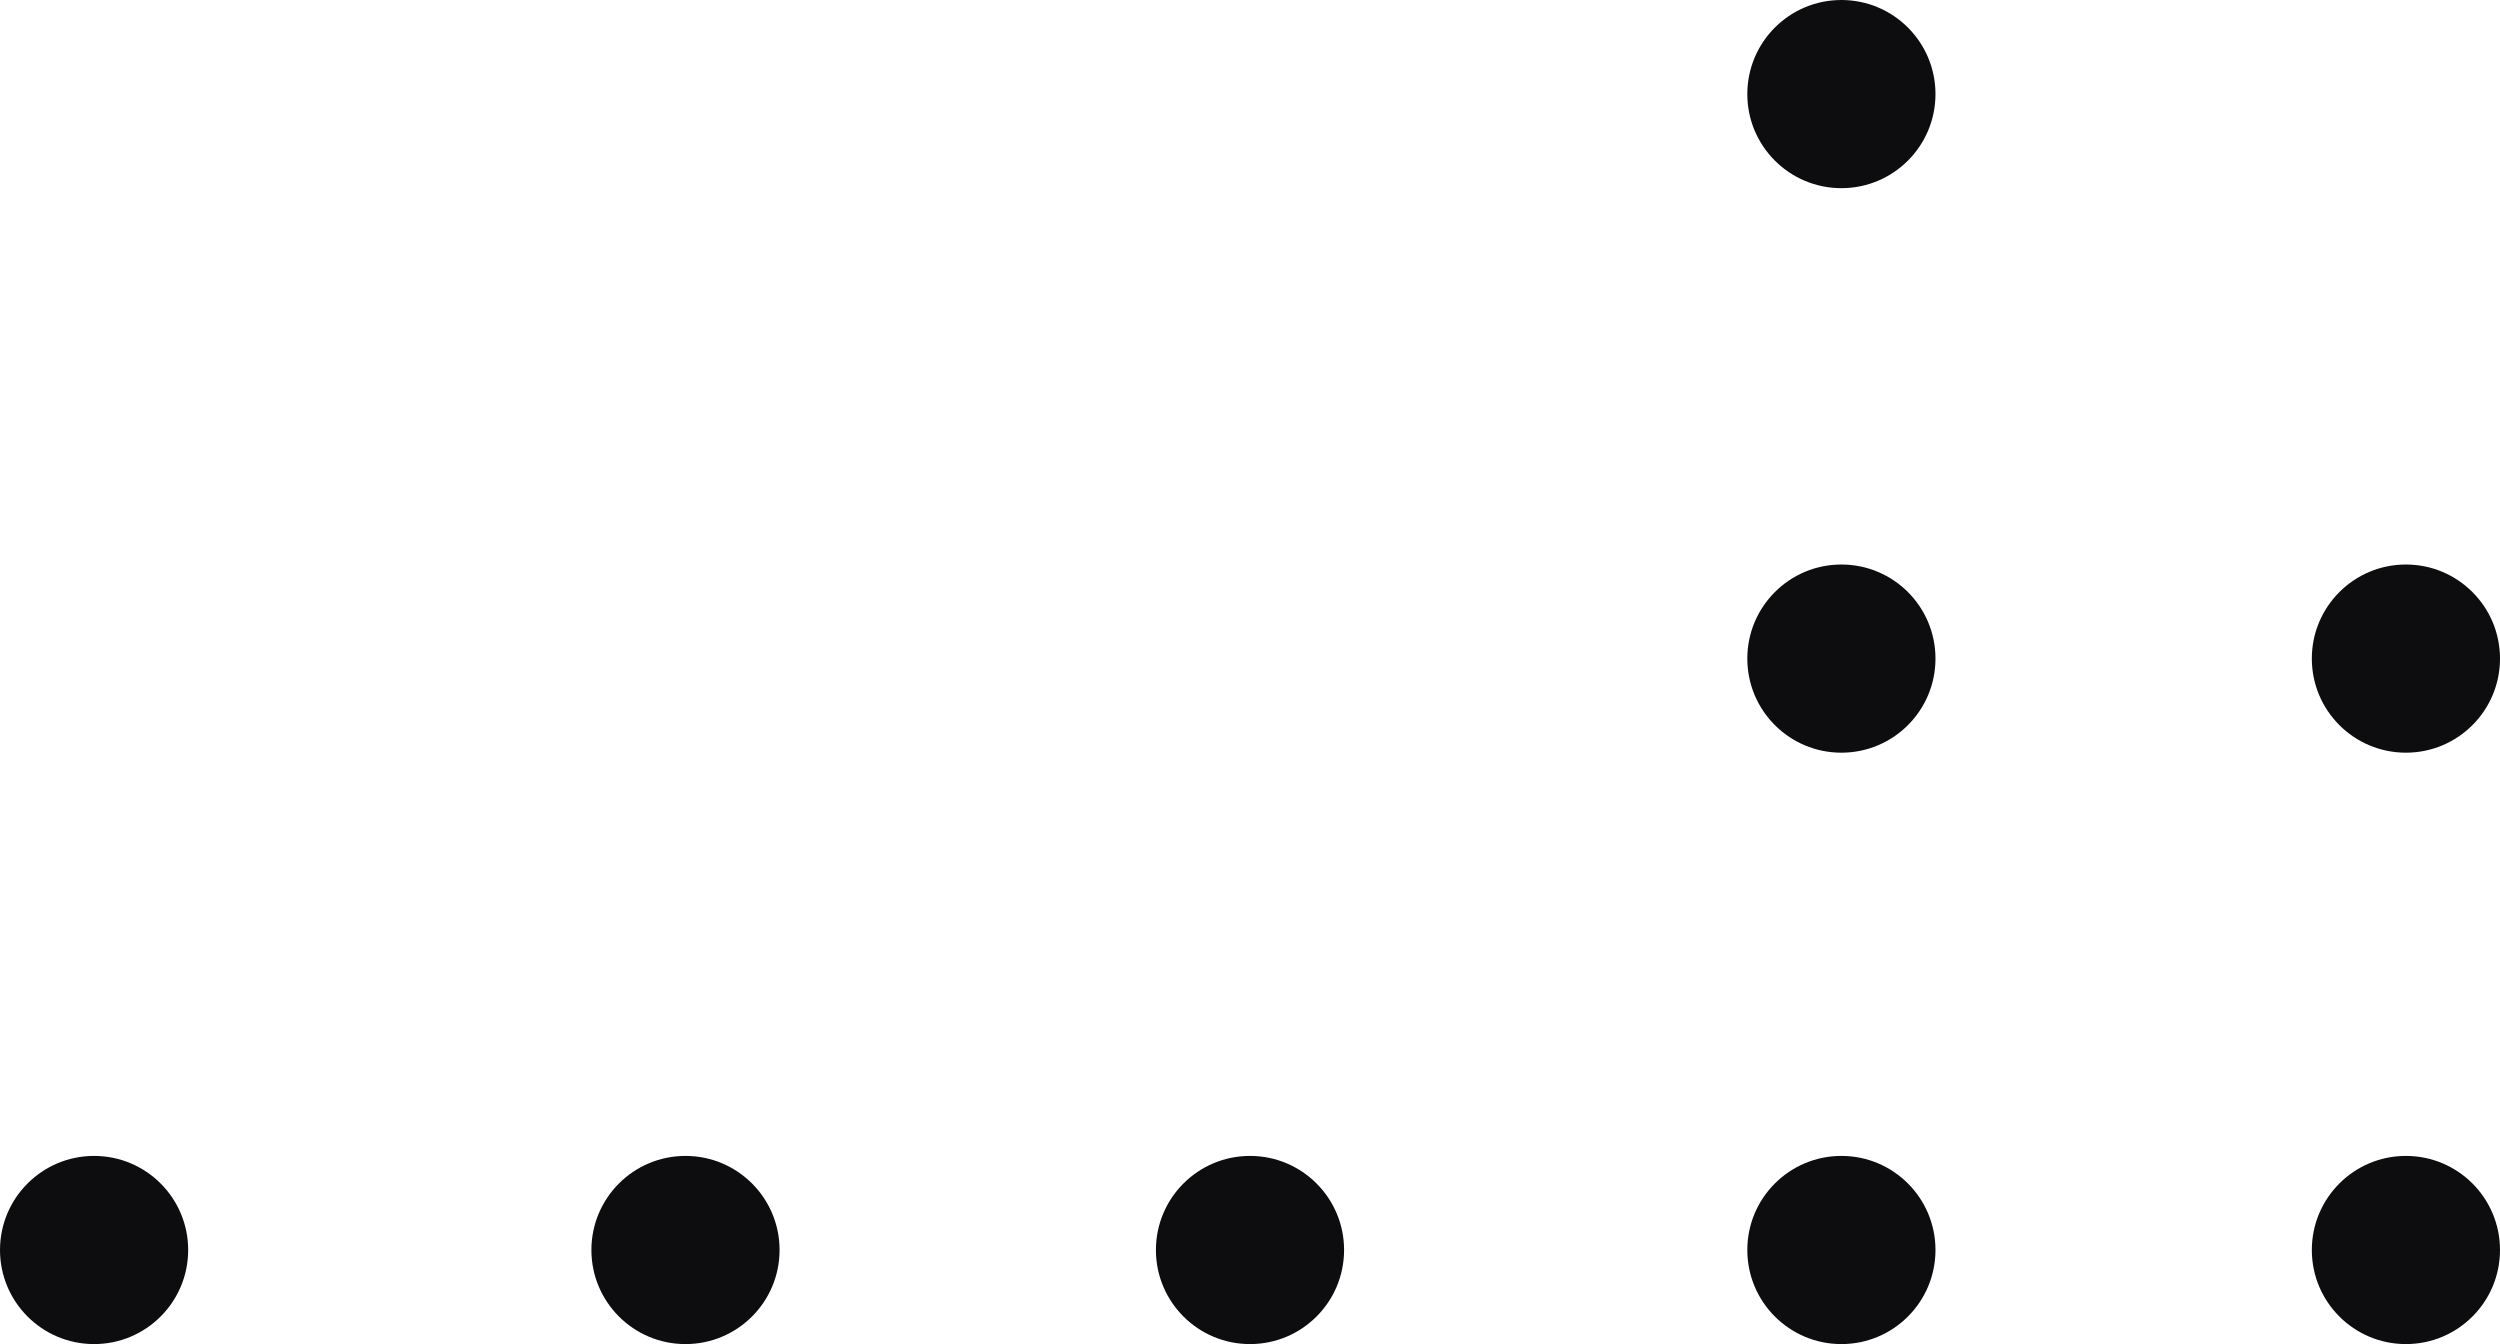 <svg xmlns="http://www.w3.org/2000/svg" width="93" height="50" viewBox="0 0 93 50"><g id="Grupo_16144" data-name="Grupo 16144" transform="translate(-690.5 -433.5)"><circle id="Elipse_58" data-name="Elipse 58" cx="3.5" cy="3.5" r="3.5" transform="translate(783.5 476.5) rotate(90)" fill="#0d0d0f"></circle><circle id="Elipse_72" data-name="Elipse 72" cx="3.5" cy="3.5" r="3.5" transform="translate(740.5 476.5) rotate(90)" fill="#0d0d0f"></circle><circle id="Elipse_62" data-name="Elipse 62" cx="3.5" cy="3.5" r="3.5" transform="translate(762.5 476.5) rotate(90)" fill="#0d0d0f"></circle><circle id="Elipse_73" data-name="Elipse 73" cx="3.5" cy="3.5" r="3.5" transform="translate(719.5 476.5) rotate(90)" fill="#0d0d0f"></circle><circle id="Elipse_74" data-name="Elipse 74" cx="3.5" cy="3.5" r="3.5" transform="translate(697.5 476.5) rotate(90)" fill="#0d0d0f"></circle><circle id="Elipse_59" data-name="Elipse 59" cx="3.5" cy="3.5" r="3.5" transform="translate(783.5 454.5) rotate(90)" fill="#0d0d0f"></circle><circle id="Elipse_63" data-name="Elipse 63" cx="3.5" cy="3.5" r="3.5" transform="translate(762.5 454.5) rotate(90)" fill="#0d0d0f"></circle><circle id="Elipse_64" data-name="Elipse 64" cx="3.5" cy="3.5" r="3.5" transform="translate(762.5 433.5) rotate(90)" fill="#0d0d0f"></circle></g></svg>